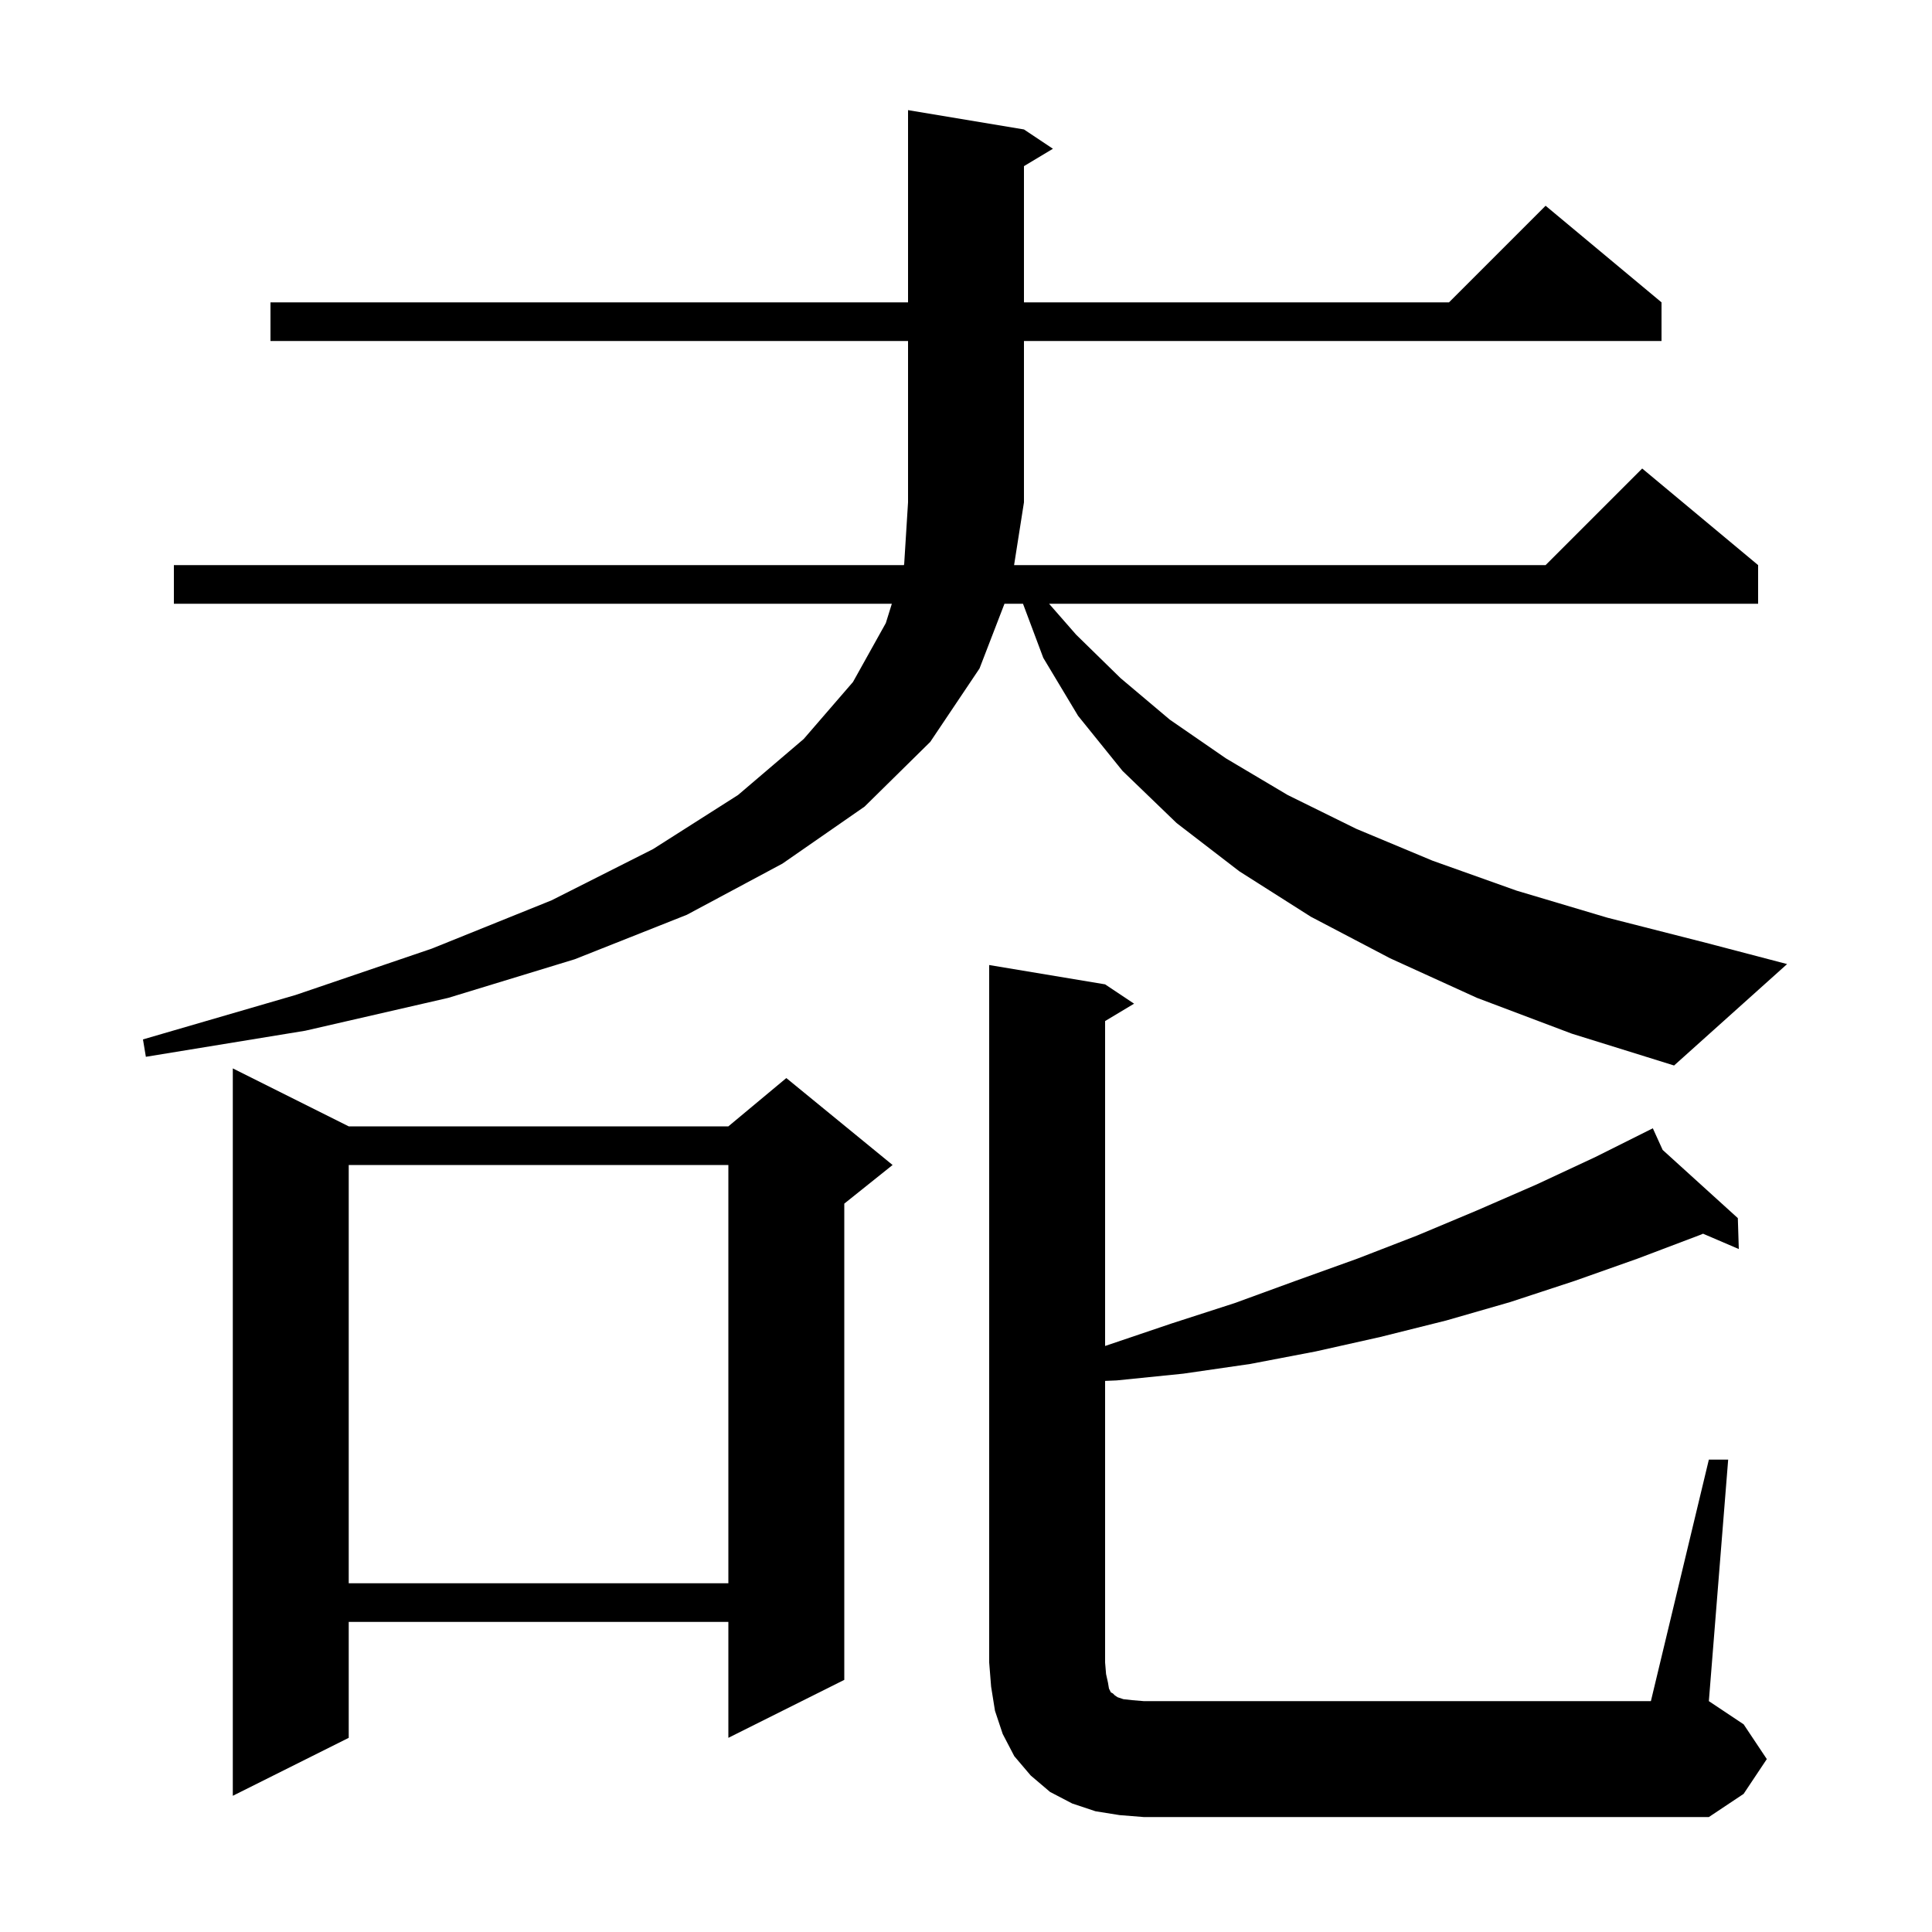 <svg xmlns="http://www.w3.org/2000/svg" xmlns:xlink="http://www.w3.org/1999/xlink" version="1.1" baseProfile="full" viewBox="0 0 200 200" width="200" height="200"><g fill="currentColor"><path d="M 176.9 151.1 L 178.9 151.1 L 176.9 176.1 L 180.5 178.5 L 182.9 182.1 L 180.5 185.7 L 176.9 188.1 L 118.4 188.1 L 115.9 187.9 L 113.4 187.5 L 111.0 186.7 L 108.7 185.5 L 106.7 183.8 L 105.0 181.8 L 103.8 179.5 L 103.0 177.1 L 102.6 174.6 L 102.4 172.1 L 102.4 99.9 L 114.4 101.9 L 117.4 103.9 L 114.4 105.7 L 114.4 139.335 L 121.3 137.0 L 127.8 134.9 L 134.1 132.6 L 140.5 130.3 L 146.7 127.9 L 152.9 125.3 L 159.1 122.6 L 165.1 119.8 L 171.1 116.8 L 172.118 119.04 L 179.9 126.1 L 180.0 129.3 L 176.296 127.712 L 176.1 127.8 L 169.5 130.3 L 163.0 132.6 L 156.3 134.8 L 149.7 136.7 L 142.9 138.4 L 136.2 139.9 L 129.4 141.2 L 122.5 142.2 L 115.6 142.9 L 114.4 142.951 L 114.4 172.1 L 114.5 173.3 L 114.7 174.2 L 114.8 174.8 L 115.0 175.2 L 115.2 175.3 L 115.4 175.5 L 115.7 175.7 L 116.3 175.9 L 117.2 176.0 L 118.4 176.1 L 170.9 176.1 Z M 36.1 116.6 L 75.4 116.6 L 81.4 111.6 L 92.4 120.6 L 87.4 124.6 L 87.4 173.9 L 75.4 179.9 L 75.4 167.9 L 36.1 167.9 L 36.1 179.9 L 24.1 185.9 L 24.1 110.6 Z M 36.1 120.6 L 36.1 163.9 L 75.4 163.9 L 75.4 120.6 Z M 152.9 103.3 L 143.9 99.2 L 135.7 94.9 L 128.3 90.2 L 121.8 85.2 L 116.2 79.8 L 111.6 74.1 L 108.0 68.1 L 105.9 62.5 L 103.983 62.5 L 101.4 69.2 L 96.3 76.8 L 89.5 83.5 L 81.0 89.4 L 71.1 94.7 L 59.5 99.3 L 46.4 103.3 L 31.6 106.7 L 15.1 109.4 L 14.8 107.6 L 30.6 103.0 L 44.7 98.2 L 57.1 93.2 L 67.6 87.9 L 76.4 82.3 L 83.2 76.5 L 88.3 70.6 L 91.7 64.5 L 92.323 62.5 L 18.0 62.5 L 18.0 58.5 L 93.569 58.5 L 93.6 58.4 L 94.0 52.0 L 94.0 35.3 L 28.0 35.3 L 28.0 31.3 L 94.0 31.3 L 94.0 11.4 L 106.0 13.4 L 109.0 15.4 L 106.0 17.2 L 106.0 31.3 L 150.0 31.3 L 160.0 21.3 L 172.0 31.3 L 172.0 35.3 L 106.0 35.3 L 106.0 52.0 L 104.978 58.5 L 160.0 58.5 L 170.0 48.5 L 182.0 58.5 L 182.0 62.5 L 108.6 62.5 L 111.4 65.7 L 116.0 70.2 L 121.1 74.5 L 126.9 78.5 L 133.3 82.3 L 140.4 85.8 L 148.3 89.1 L 157.0 92.2 L 166.4 95.0 L 176.6 97.6 L 185.0 99.8 L 173.3 110.3 L 162.7 107.0 Z "/></g></svg>